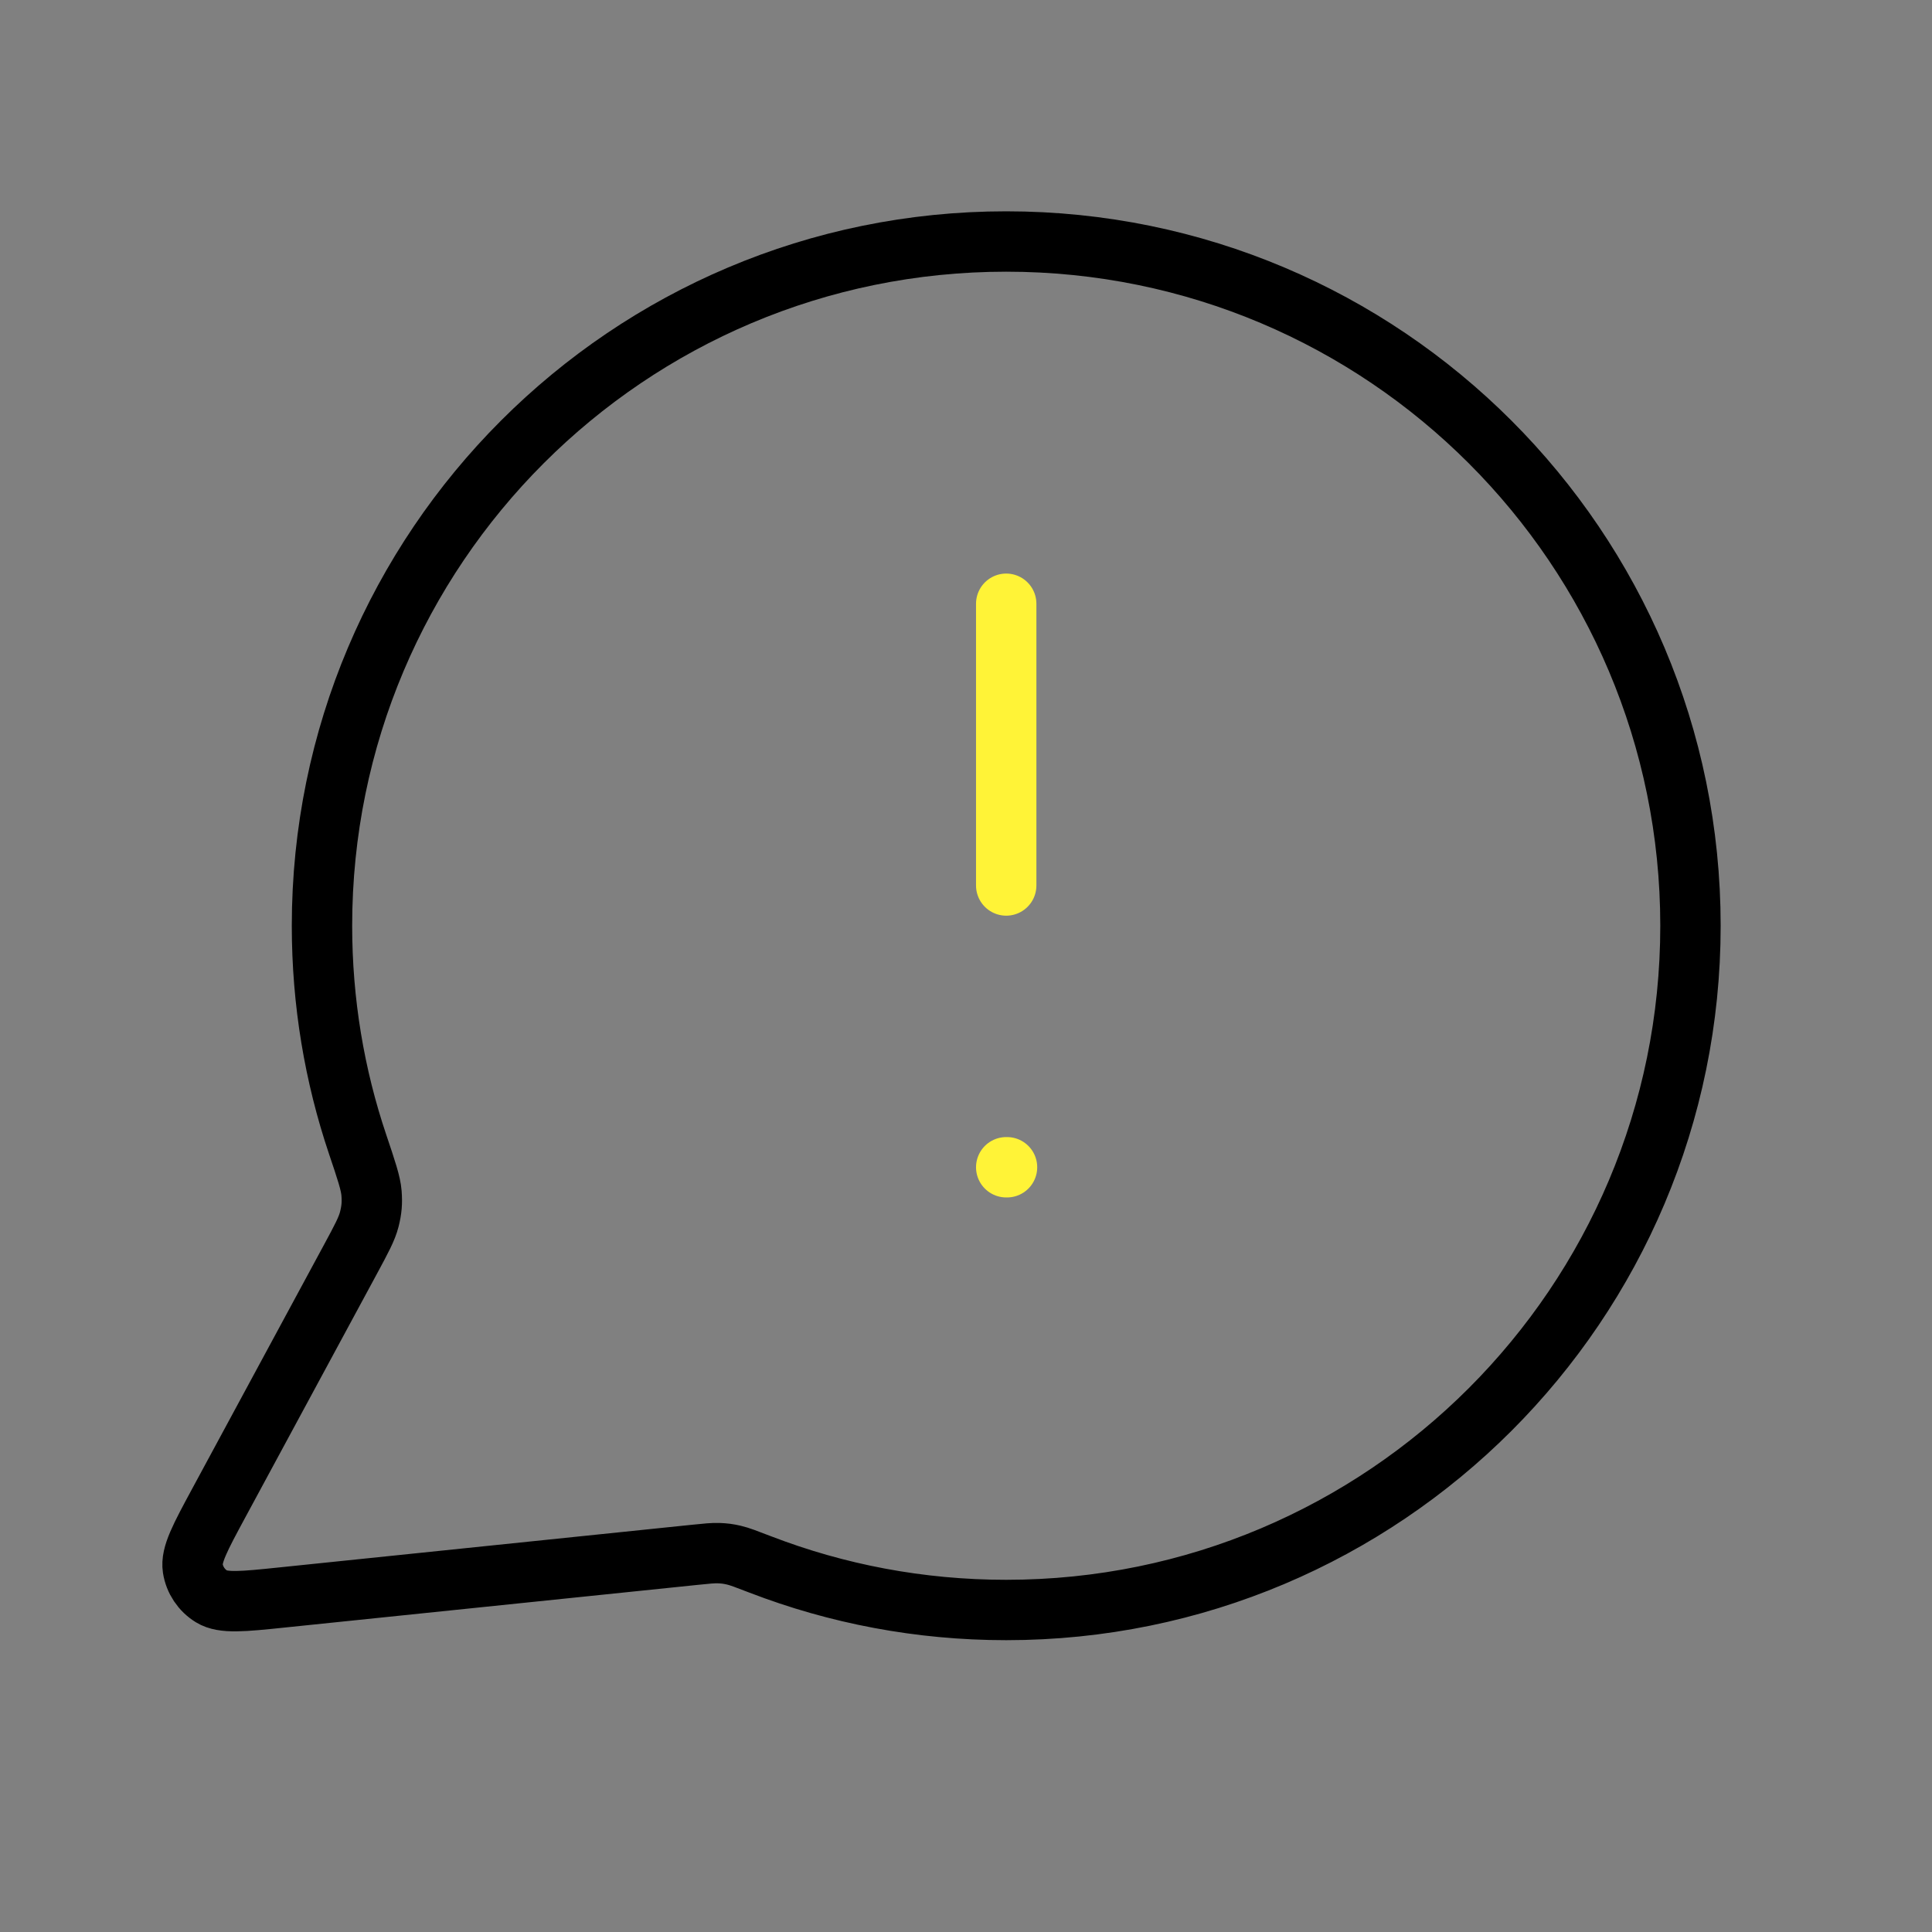 <?xml version="1.0" encoding="UTF-8"?> <svg xmlns="http://www.w3.org/2000/svg" width="64" height="64" viewBox="0 0 64 64" fill="none"><rect x="0" y="0" width="64" height="64" fill="#808080" stroke="none"/><path d="M55.999 30.667C55.999 43.185 45.851 53.333 33.332 53.333C30.461 53.333 27.714 52.799 25.186 51.825C24.724 51.647 24.493 51.558 24.309 51.516C24.128 51.474 23.997 51.457 23.812 51.45C23.623 51.443 23.417 51.464 23.003 51.507L9.347 52.918C8.045 53.053 7.394 53.12 7.01 52.886C6.676 52.682 6.448 52.341 6.387 51.954C6.318 51.51 6.629 50.934 7.251 49.782L11.613 41.709C11.972 41.044 12.151 40.712 12.233 40.392C12.313 40.076 12.332 39.849 12.307 39.524C12.281 39.195 12.136 38.767 11.848 37.911C11.081 35.636 10.666 33.2 10.666 30.667C10.666 18.148 20.814 8 33.332 8C45.851 8 55.999 18.148 55.999 30.667Z" stroke="black" stroke-width="2" stroke-linecap="round" stroke-linejoin="round"></path><path d="M33.332 29.333V20M33.332 38.667H33.359" stroke="#FFF337" stroke-width="2" stroke-linecap="round" stroke-linejoin="round"></path></svg> 